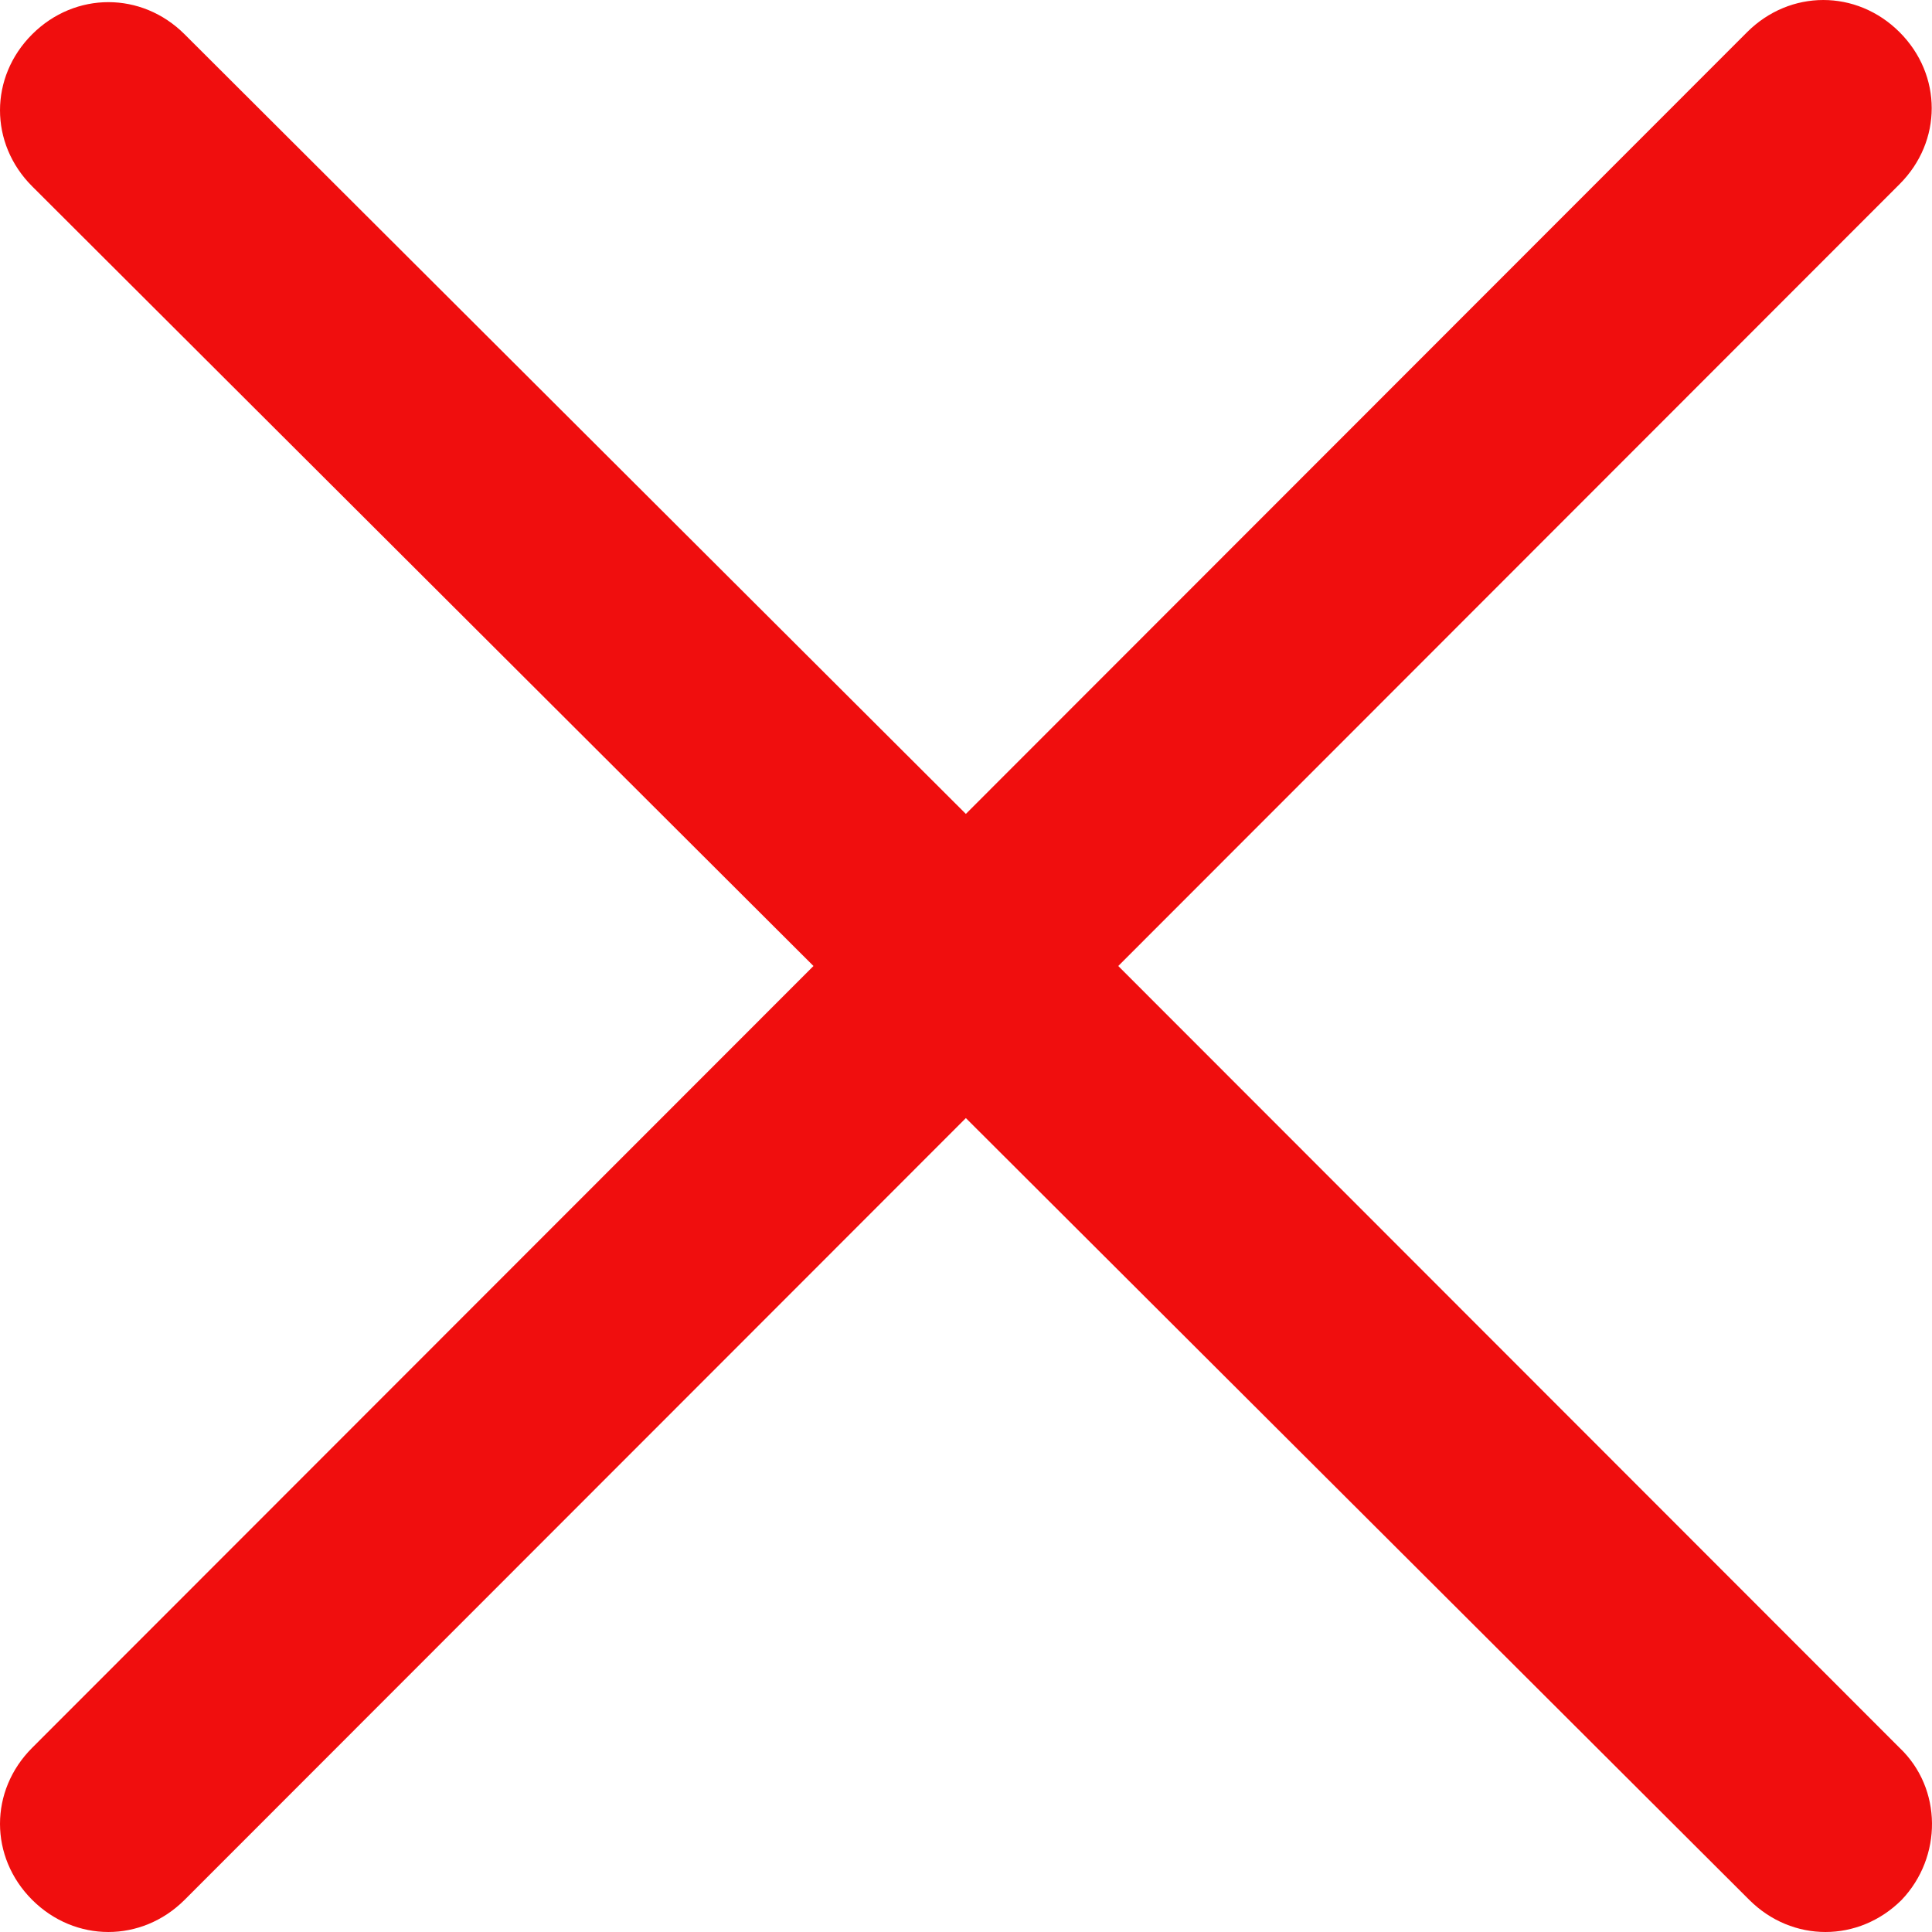 <?xml version="1.0" encoding="UTF-8"?> <svg xmlns="http://www.w3.org/2000/svg" width="100" height="100" viewBox="0 0 100 100" fill="none"> <path d="M98.319 90.465L57.881 50L98.319 9.535C100.541 7.317 100.541 3.881 98.319 1.663C96.097 -0.554 92.654 -0.554 90.431 1.663L49.993 42.128L9.554 1.774C7.333 -0.443 3.889 -0.443 1.666 1.774C-0.555 3.991 -0.555 7.428 1.666 9.645L42.105 50L1.666 90.465C-0.555 92.683 -0.555 96.119 1.666 98.337C3.888 100.554 7.332 100.554 9.554 98.337L49.993 57.872L90.542 98.337C92.764 100.554 96.208 100.554 98.43 98.337C100.541 96.12 100.541 92.572 98.32 90.465H98.319Z" fill="#F00E0E"></path> </svg> 
